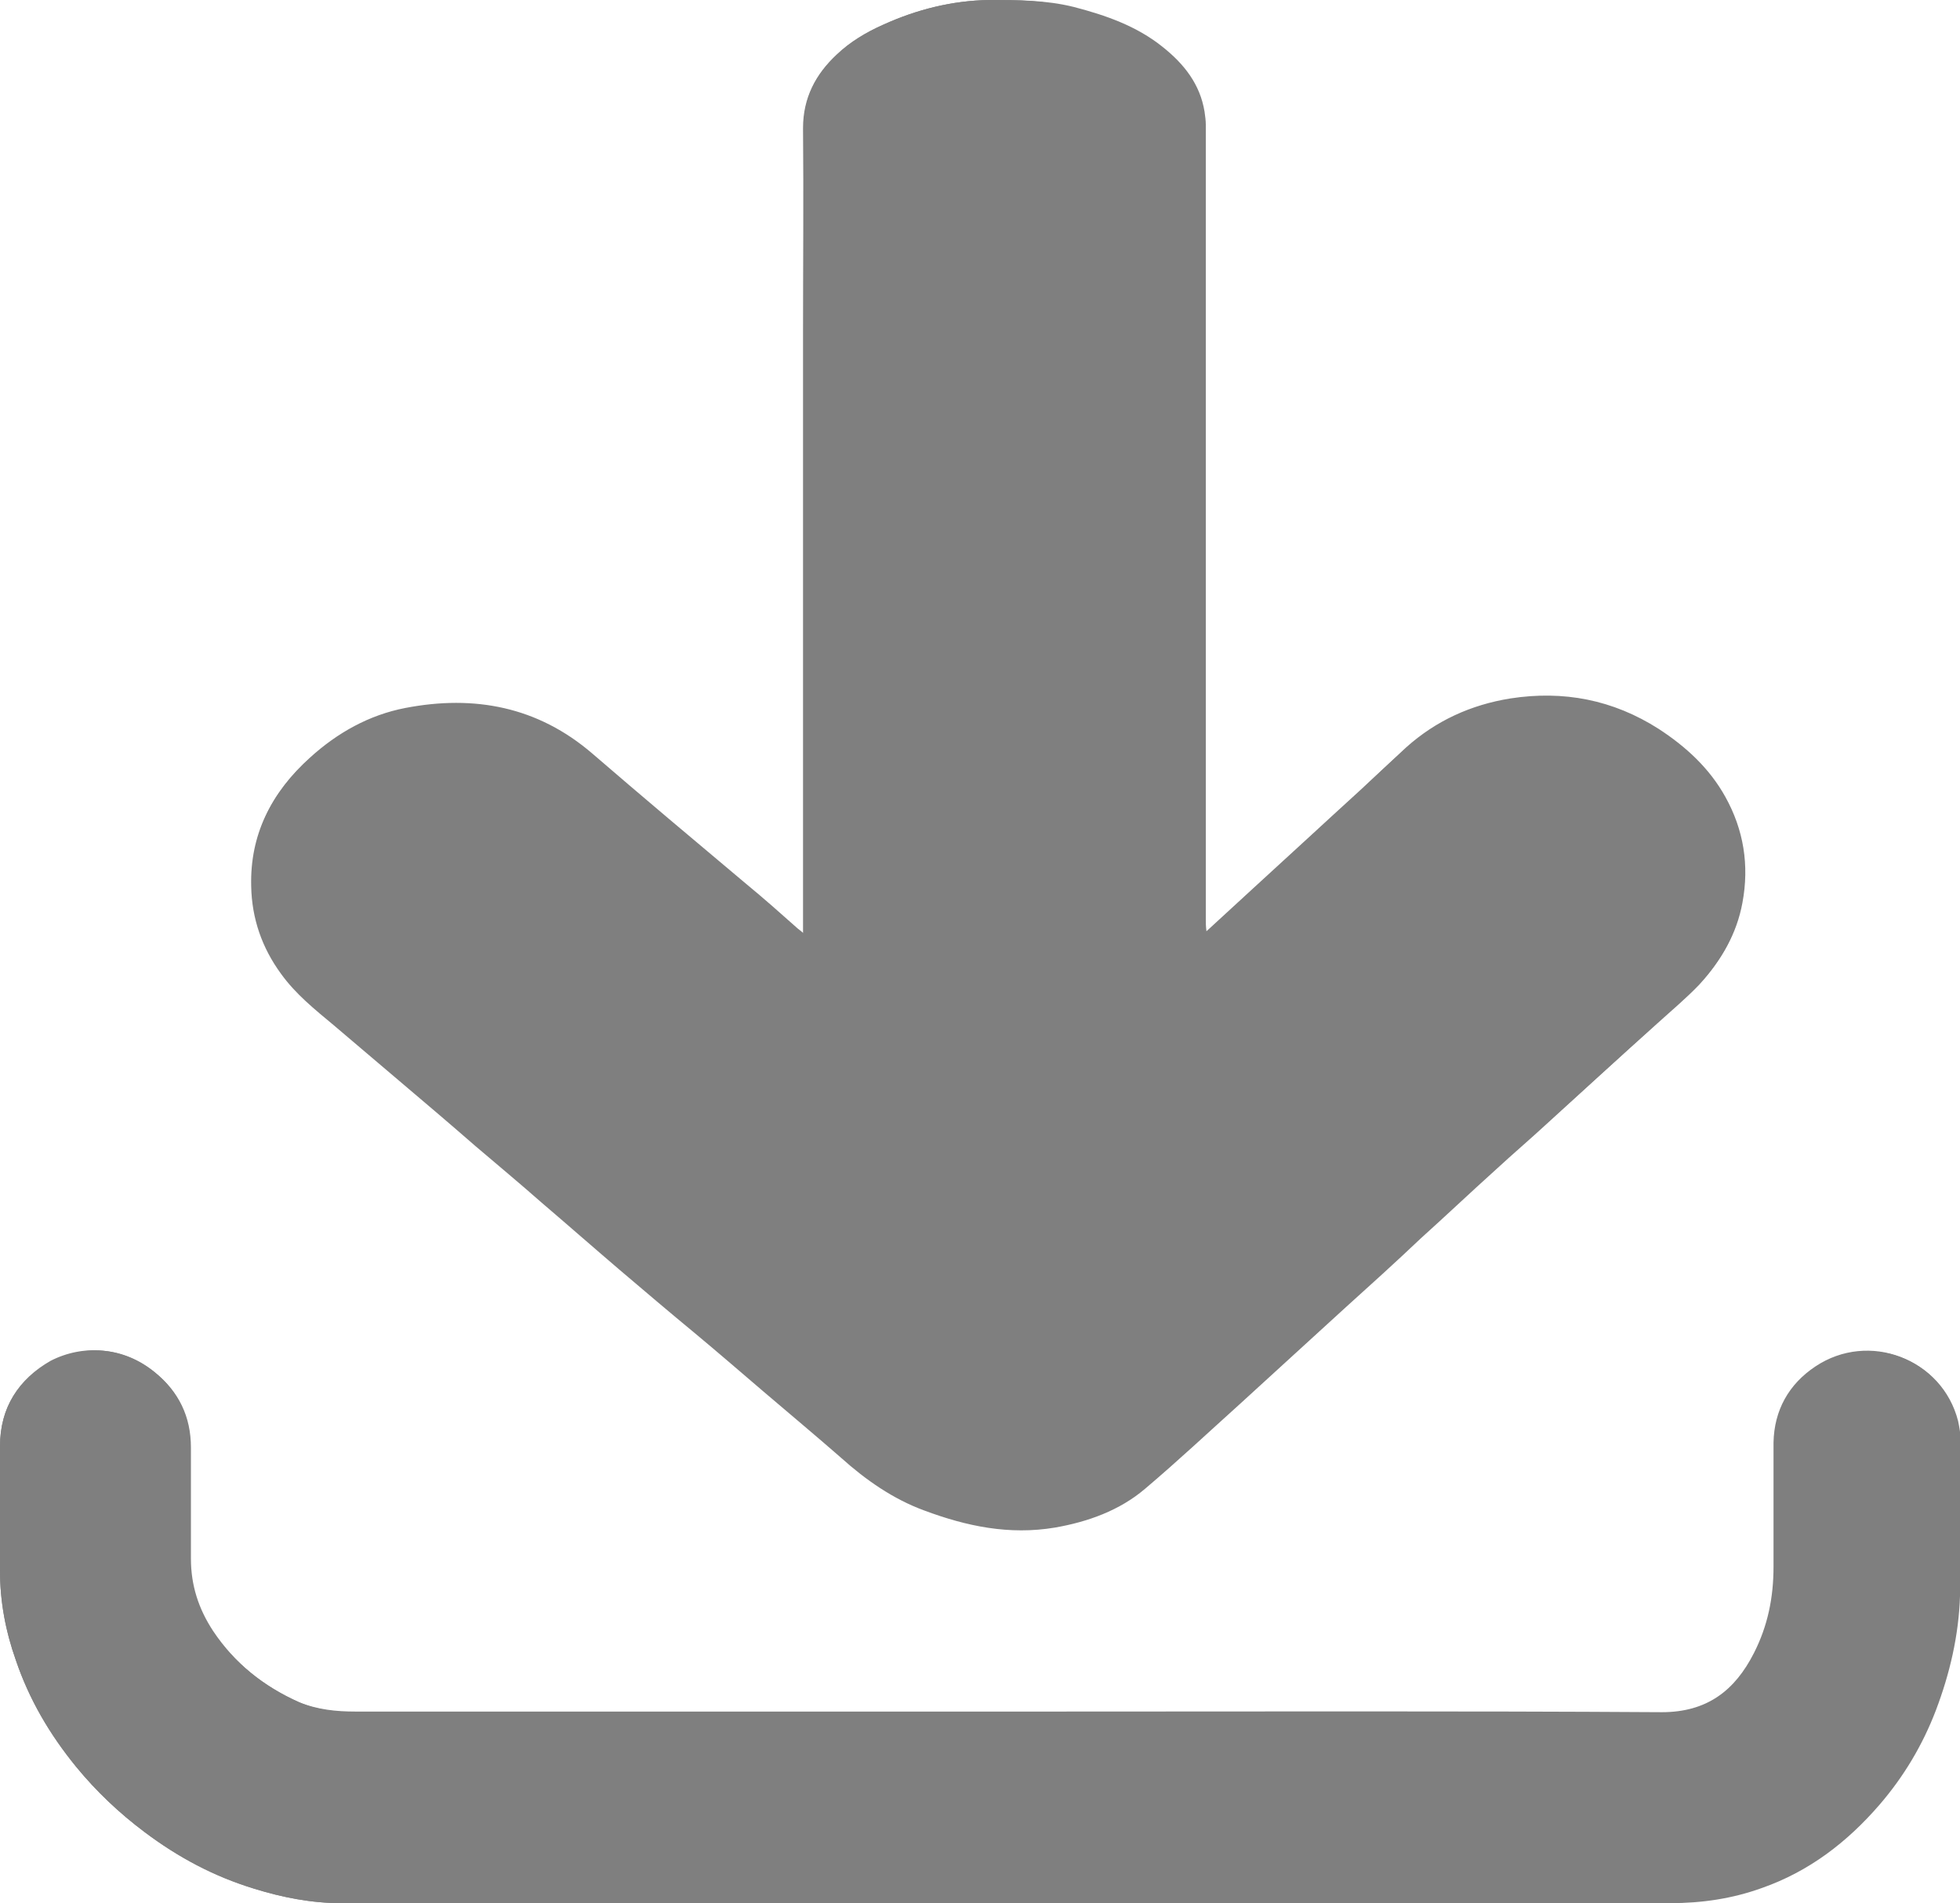 <?xml version="1.0" encoding="UTF-8"?><svg id="Capa_1" xmlns="http://www.w3.org/2000/svg" viewBox="0 0 30.9 30"><defs><style>.cls-1{fill:#7f7f7f;}</style></defs><path class="cls-1" d="M12.67,14.76c-.06-.05-.09-.07-.11-.09-.27-.24-.55-.47-.82-.71-.81-.68-1.62-1.36-2.42-2.05-.86-.74-1.86-.93-2.95-.72-.57,.11-1.06,.39-1.5,.78-.6,.54-.93,1.19-.91,2,.01,.51,.17,.97,.47,1.38,.23,.32,.53,.56,.83,.81,.35,.3,.71,.6,1.06,.9,.39,.33,.79,.67,1.18,1.01,.34,.29,.69,.58,1.03,.88,.41,.35,.82,.71,1.23,1.06,.4,.34,.8,.68,1.2,1.01,.36,.3,.72,.61,1.07,.91,.41,.35,.83,.7,1.23,1.05,.39,.35,.82,.65,1.31,.83,.67,.25,1.34,.39,2.06,.27,.52-.09,1.02-.27,1.42-.61,.52-.44,1.01-.9,1.51-1.35,.54-.49,1.08-.99,1.62-1.48,.41-.37,.82-.74,1.22-1.12,.4-.36,.79-.73,1.19-1.09,.26-.24,.53-.47,.79-.71,.58-.53,1.16-1.06,1.74-1.58,.22-.2,.46-.4,.67-.62,.33-.36,.57-.77,.66-1.26,.11-.59,.02-1.14-.27-1.67-.25-.46-.62-.8-1.05-1.07-.71-.46-1.5-.61-2.34-.48-.62,.1-1.17,.35-1.64,.77-.25,.22-.49,.45-.73,.68-.56,.51-1.12,1.03-1.68,1.54-.24,.22-.48,.44-.74,.68,0-.08-.01-.13-.01-.18,0-1.01,0-2.02,0-3.03,0-3.17,0-6.33,0-9.5,0-.07,0-.14-.02-.21-.07-.44-.32-.76-.66-1.02-.41-.33-.9-.5-1.4-.63C16.5,0,16.05,0,15.59,0c-.58,.01-1.14,.15-1.67,.39-.27,.12-.52,.27-.73,.47-.33,.31-.53,.68-.53,1.16,.01,1.08,0,2.16,0,3.24,0,3.09,0,6.18,0,9.27,0,.06,0,.13,0,.23Zm3.21,15.23h0c.52,0,1.03,0,1.55,0,2.96,0,5.92,0,8.88,0,.5,0,.98-.07,1.45-.24,.74-.26,1.35-.72,1.85-1.31,.38-.44,.67-.94,.89-1.49,.23-.58,.36-1.18,.38-1.8,.03-.82,.01-1.64,.01-2.46,0-.1-.02-.2-.04-.3-.25-.98-1.39-1.41-2.23-.85-.42,.28-.65,.69-.66,1.2,0,.65,0,1.31,0,1.96,0,.48-.09,.93-.31,1.36-.3,.59-.74,.93-1.45,.93-3.18-.02-6.36-.01-9.54-.01-.99,0-1.98,0-2.98,0-2.69,0-5.38,0-8.08,0-.3,0-.6-.03-.89-.15-.56-.25-1.02-.62-1.37-1.13-.23-.34-.36-.71-.35-1.14,.01-.58,0-1.16,0-1.75,0-.49-.18-.89-.57-1.19-.49-.39-1.11-.43-1.62-.17C.29,21.74,0,22.19,0,22.8c0,.65,0,1.31,0,1.96,0,.49,.09,.96,.25,1.41,.21,.62,.54,1.17,.95,1.68,.32,.39,.68,.73,1.08,1.03,.52,.39,1.09,.69,1.72,.89,.45,.14,.91,.23,1.38,.23,3.5,0,7,0,10.5,0Z"/><path class="cls-1" d="M12.67,14.76c0-.1,0-.17,0-.23,0-3.09,0-6.18,0-9.27,0-1.08,0-2.16,0-3.24,0-.48,.19-.85,.53-1.16,.21-.2,.46-.35,.73-.47C14.45,.15,15.01,.01,15.59,0c.45,0,.9,0,1.34,.11,.5,.13,.99,.3,1.4,.63,.34,.27,.59,.59,.66,1.02,.01,.07,.02,.14,.02,.21,0,3.17,0,6.33,0,9.5,0,1.01,0,2.02,0,3.03,0,.05,0,.1,.01,.18,.26-.24,.5-.46,.74-.68,.56-.51,1.12-1.03,1.68-1.54,.24-.22,.48-.45,.73-.68,.47-.42,1.02-.67,1.64-.77,.84-.13,1.62,.02,2.34,.48,.43,.28,.8,.62,1.05,1.07,.29,.52,.38,1.08,.27,1.67-.09,.49-.33,.9-.66,1.26-.21,.22-.44,.41-.67,.62-.58,.53-1.16,1.06-1.74,1.58-.26,.24-.53,.47-.79,.71-.4,.36-.8,.73-1.19,1.09-.41,.37-.82,.74-1.22,1.12-.54,.49-1.08,.99-1.62,1.48-.5,.45-1,.92-1.51,1.35-.41,.34-.9,.52-1.42,.61-.71,.12-1.39-.01-2.06-.27-.5-.19-.92-.49-1.31-.83-.4-.36-.82-.7-1.23-1.05-.36-.3-.72-.61-1.07-.91-.4-.34-.8-.67-1.2-1.01-.41-.35-.82-.71-1.23-1.06-.34-.29-.69-.58-1.03-.88-.39-.33-.79-.67-1.18-1.01-.35-.3-.7-.6-1.06-.9-.29-.25-.6-.49-.83-.81-.3-.41-.46-.87-.47-1.38-.02-.82,.31-1.46,.91-2,.43-.39,.93-.67,1.5-.78,1.09-.21,2.09-.02,2.95,.72,.8,.69,1.61,1.37,2.42,2.05,.28,.23,.55,.47,.82,.71,.03,.02,.05,.04,.11,.09Z"/><path class="cls-1" d="M15.88,30c-3.5,0-7,0-10.5,0-.47,0-.93-.09-1.38-.23-.63-.19-1.19-.49-1.72-.89-.4-.3-.76-.64-1.08-1.03-.42-.51-.74-1.06-.95-1.68C.09,25.72,0,25.25,0,24.76c0-.65,0-1.31,0-1.96,0-.61,.29-1.06,.82-1.34,.52-.27,1.13-.23,1.62,.17,.38,.31,.57,.7,.57,1.19,0,.58,0,1.16,0,1.75,0,.42,.12,.79,.35,1.14,.34,.51,.8,.88,1.37,1.13,.28,.12,.58,.15,.89,.15,2.69,0,5.38,0,8.08,0,.99,0,1.98,0,2.98,0,3.18,0,6.36,0,9.54,.01,.71,0,1.15-.34,1.45-.93,.22-.43,.31-.88,.31-1.36,0-.65,0-1.31,0-1.96,0-.51,.23-.92,.66-1.2,.84-.56,1.98-.13,2.23,.85,.02,.1,.04,.2,.04,.3,0,.82,.02,1.64-.01,2.46-.02,.62-.16,1.22-.38,1.8-.21,.55-.51,1.05-.89,1.49-.51,.59-1.11,1.05-1.85,1.31-.47,.17-.95,.24-1.45,.24-2.96,0-5.92,0-8.88,0-.52,0-1.03,0-1.55,0h0Z"/></svg>